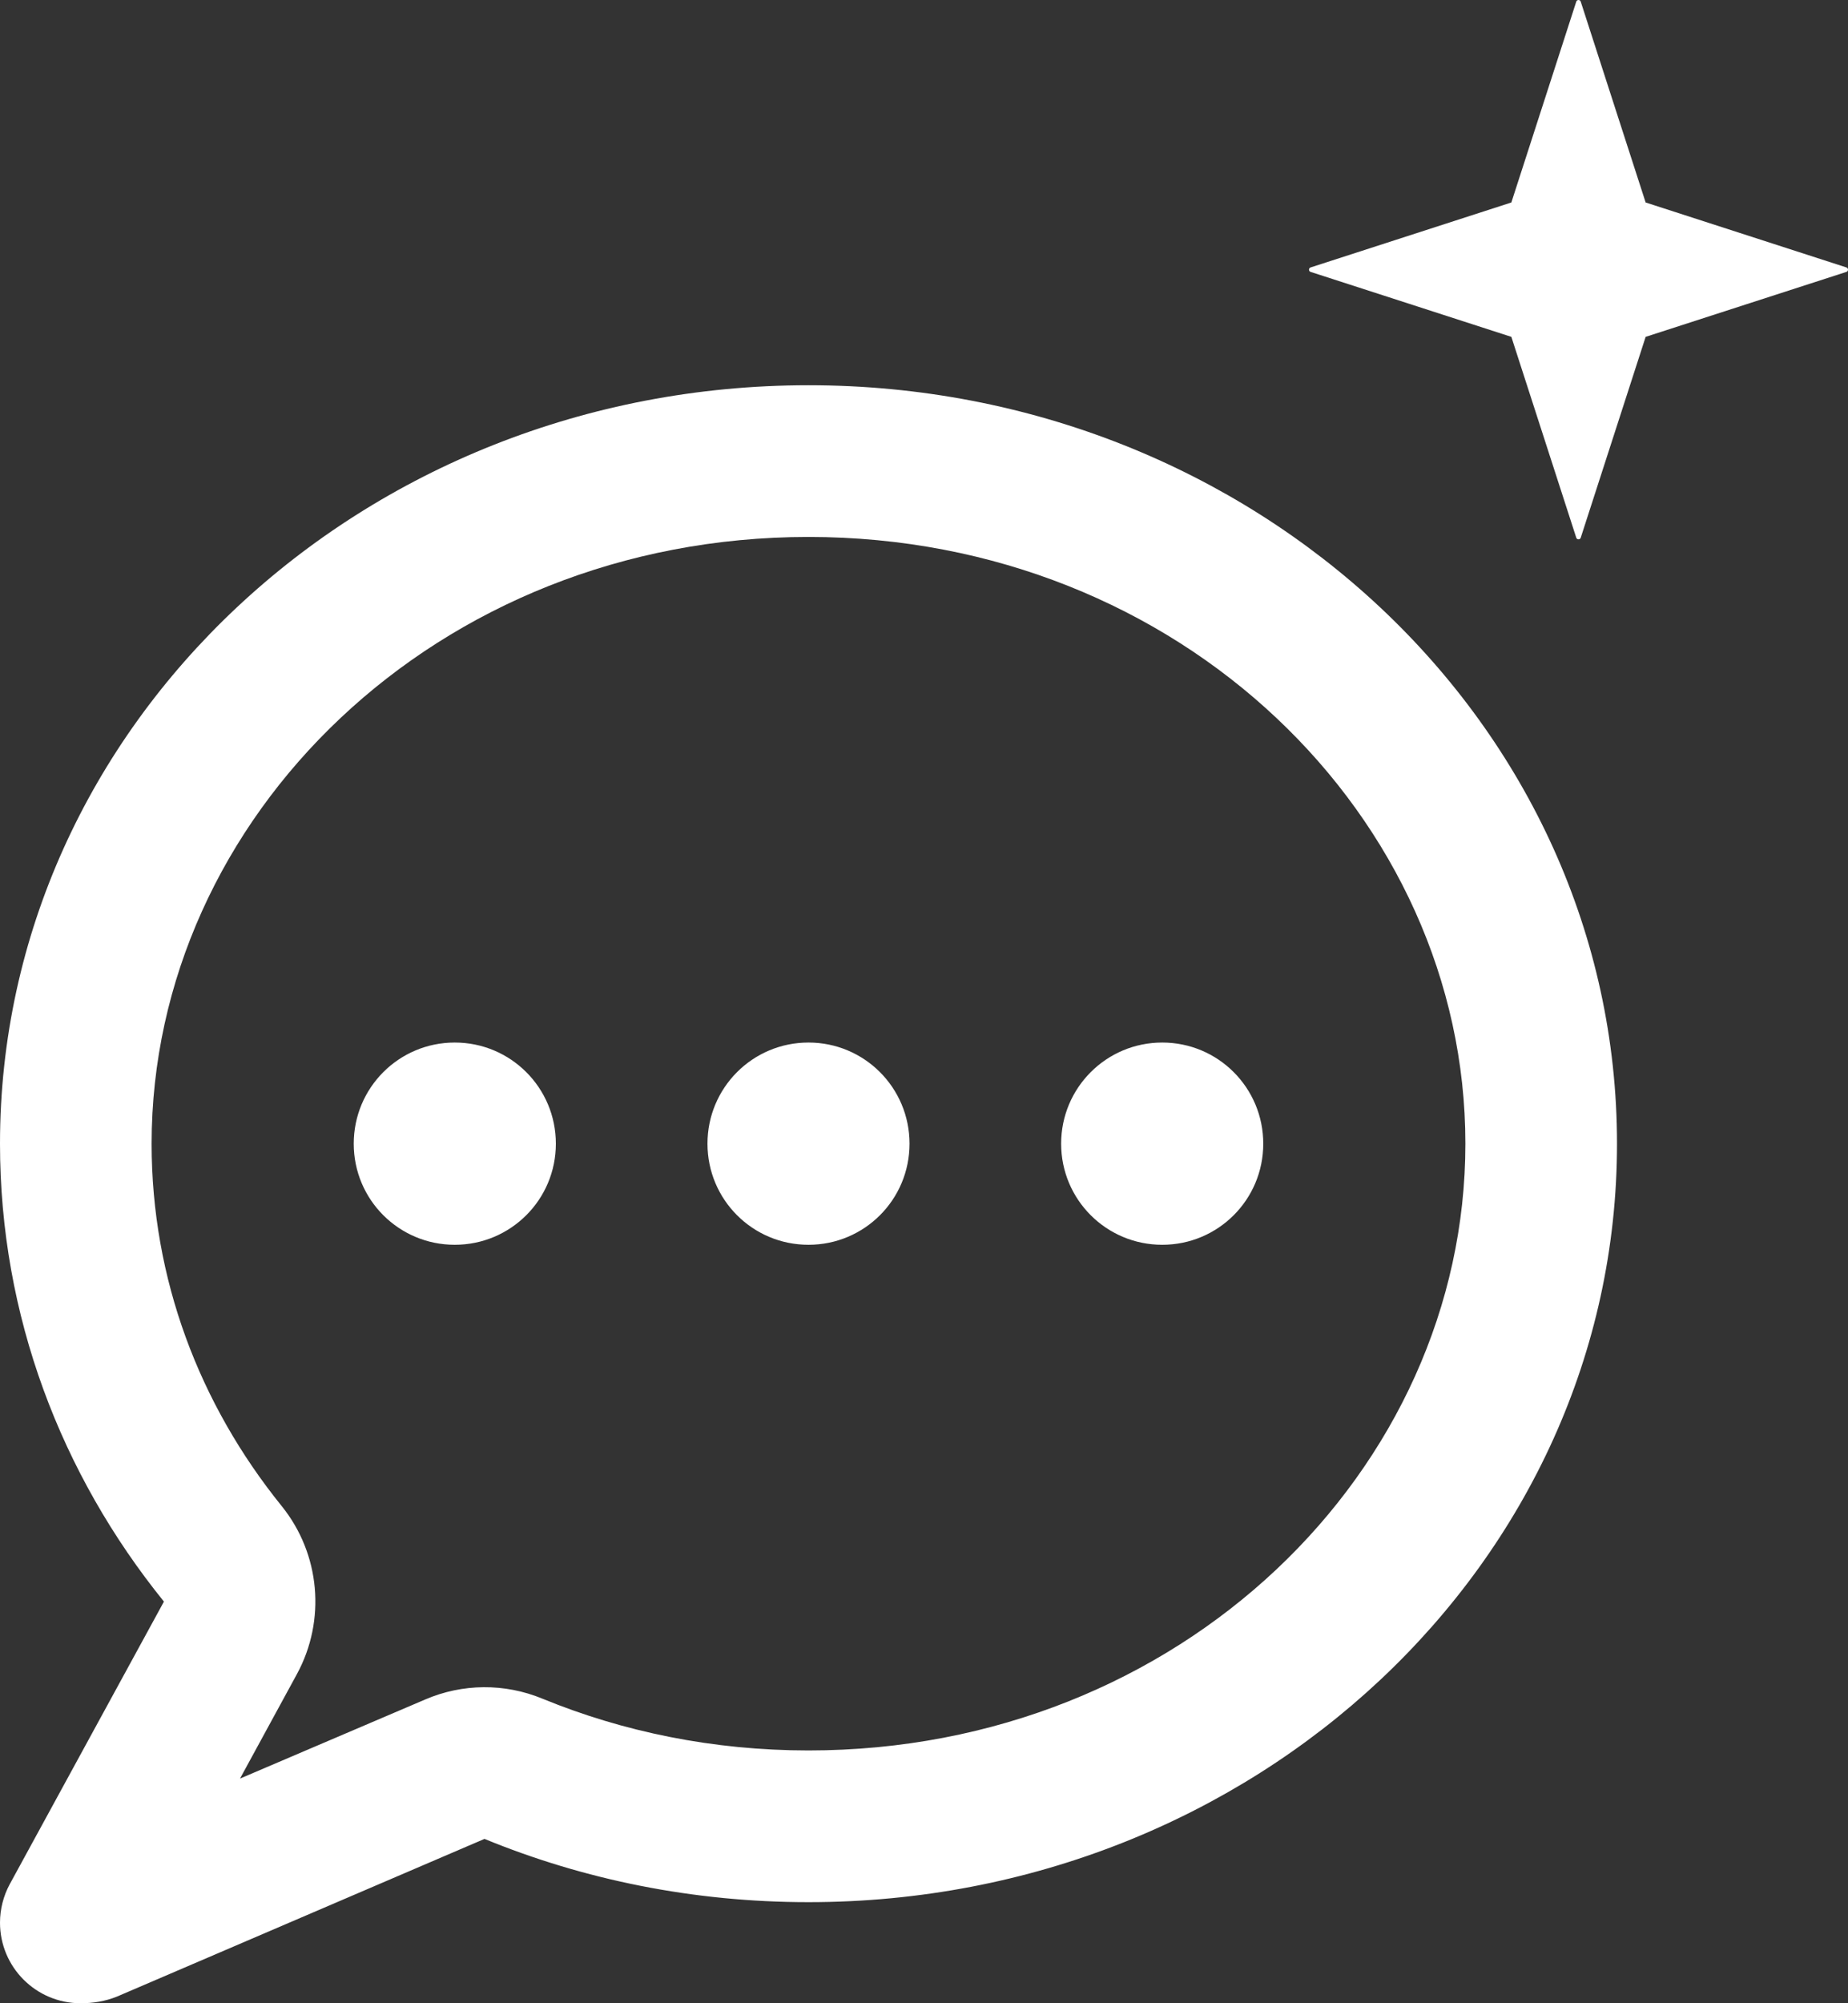 <svg width="24" height="26" viewBox="0 0 24 26" fill="none" xmlns="http://www.w3.org/2000/svg">
<rect x="0" y="0" width="24" height="26" fill="#333333" stroke="none"/>
<path d="M0 14.844C0 17.075 0.792 19.134 2.129 20.787L0.127 24.454C0.045 24.605 0 24.778 0 24.954C0 25.532 0.468 26 1.046 26C1.21 26 1.366 25.975 1.518 25.914L6.292 23.867C7.58 24.396 9.003 24.688 10.5 24.688C16.3 24.688 21 20.278 21 14.844C21 9.409 16.3 5 10.5 5C4.7 5 0 9.409 0 14.844ZM3.855 21.73C4.237 21.029 4.159 20.168 3.659 19.548C2.588 18.223 1.969 16.599 1.969 14.844C1.969 10.611 5.668 6.969 10.5 6.969C15.332 6.969 19.031 10.611 19.031 14.844C19.031 19.077 15.332 22.719 10.5 22.719C9.261 22.719 8.092 22.477 7.042 22.046C6.554 21.845 6.005 21.849 5.521 22.058L3.117 23.084L3.855 21.73ZM5.906 16.156C6.632 16.156 7.219 15.57 7.219 14.844C7.219 14.118 6.632 13.531 5.906 13.531C5.18 13.531 4.594 14.118 4.594 14.844C4.594 15.57 5.18 16.156 5.906 16.156ZM11.812 14.844C11.812 14.118 11.226 13.531 10.5 13.531C9.774 13.531 9.188 14.118 9.188 14.844C9.188 15.57 9.774 16.156 10.5 16.156C11.226 16.156 11.812 15.57 11.812 14.844ZM15.094 16.156C15.82 16.156 16.406 15.57 16.406 14.844C16.406 14.118 15.82 13.531 15.094 13.531C14.368 13.531 13.781 14.118 13.781 14.844C13.781 15.57 14.368 16.156 15.094 16.156Z" fill="white"/>
<path d="M20.529 0.021L21.372 2.628L23.979 3.471C24.007 3.48 24.007 3.52 23.979 3.529L21.372 4.372L20.529 6.979C20.52 7.007 20.48 7.007 20.471 6.979L19.628 4.372L17.021 3.529C16.993 3.52 16.993 3.48 17.021 3.471L19.628 2.628L20.471 0.021C20.48 -0.007 20.52 -0.007 20.529 0.021Z" fill="white"/>
</svg>

